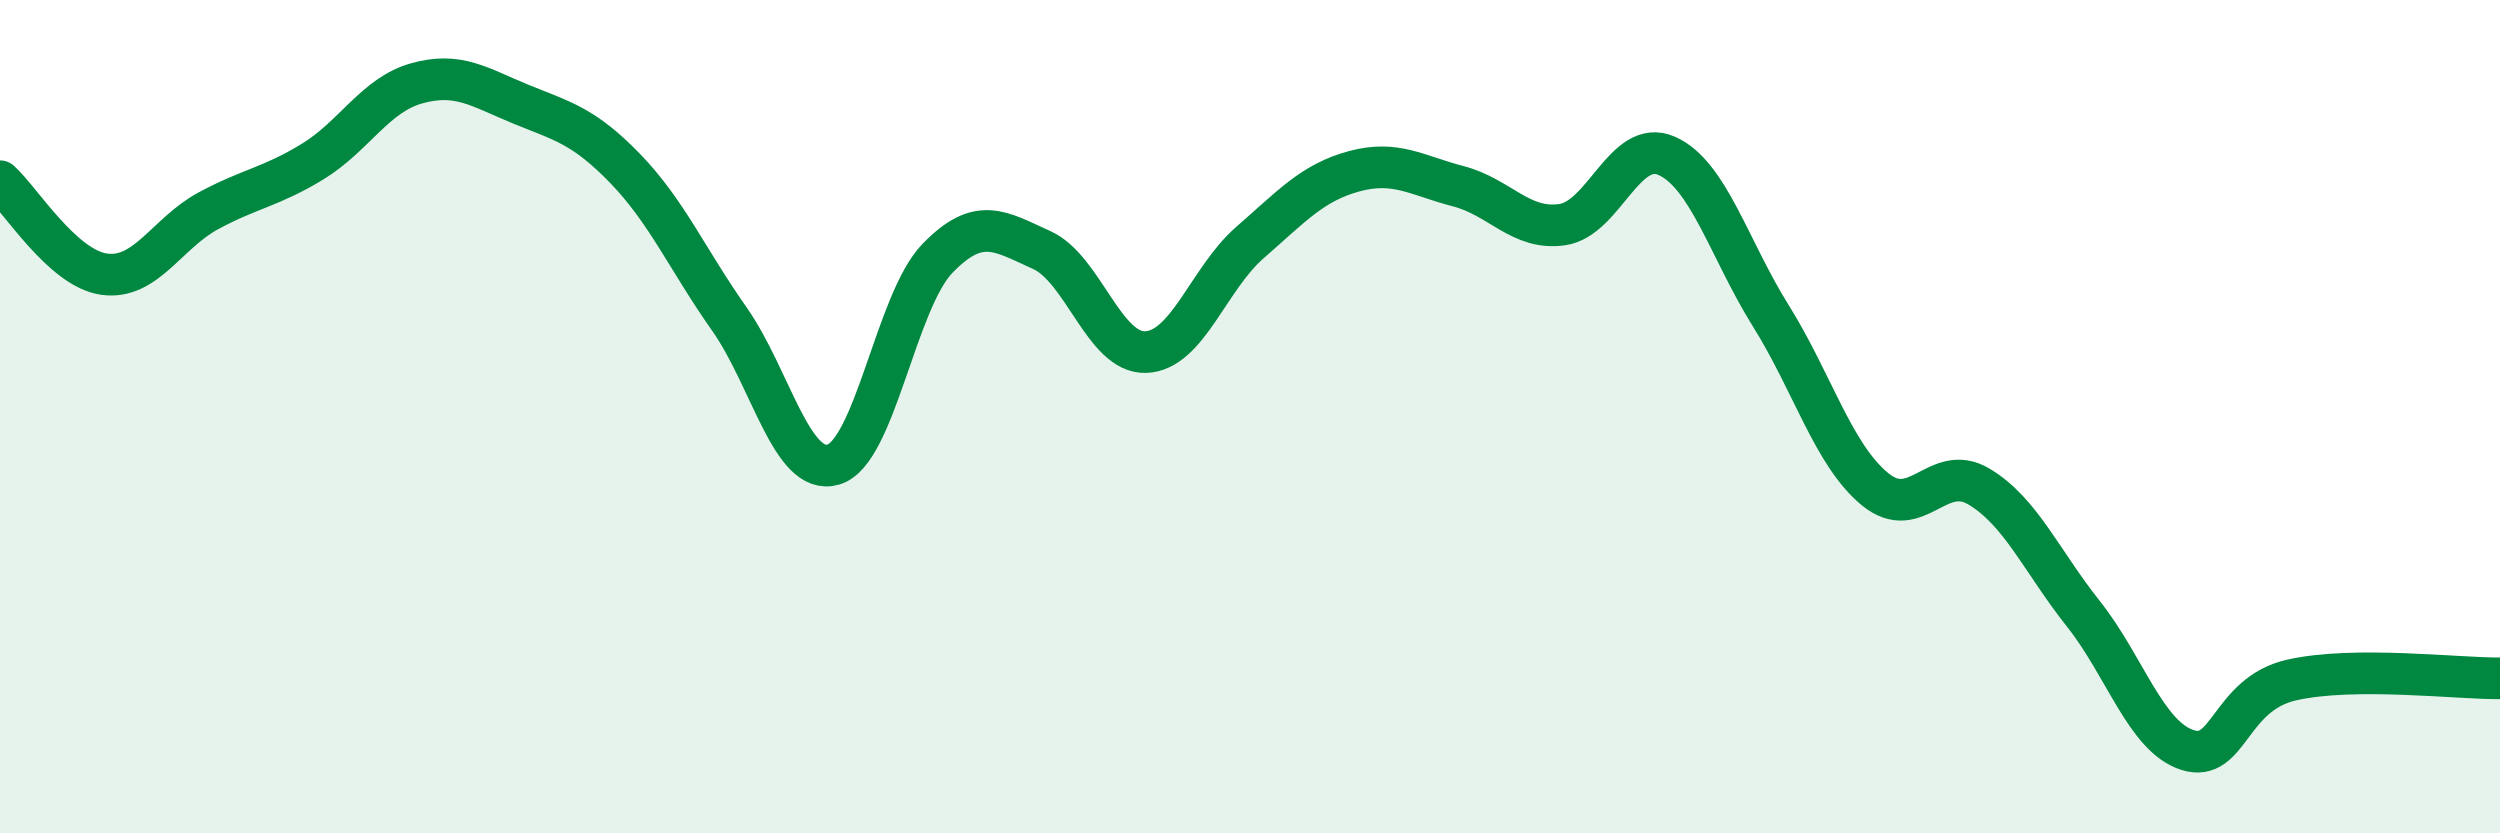 
    <svg width="60" height="20" viewBox="0 0 60 20" xmlns="http://www.w3.org/2000/svg">
      <path
        d="M 0,4.35 C 0.5,4.8 1.5,6.44 2.5,6.58 C 3.5,6.72 4,5.6 5,5.06 C 6,4.52 6.5,4.49 7.5,3.88 C 8.5,3.27 9,2.28 10,2 C 11,1.72 11.5,2.09 12.5,2.5 C 13.5,2.91 14,3.01 15,4.04 C 16,5.07 16.5,6.23 17.5,7.65 C 18.5,9.07 19,11.44 20,11.15 C 21,10.86 21.5,7.23 22.5,6.2 C 23.5,5.17 24,5.55 25,6 C 26,6.45 26.5,8.49 27.5,8.45 C 28.5,8.41 29,6.69 30,5.82 C 31,4.95 31.5,4.38 32.5,4.11 C 33.5,3.84 34,4.21 35,4.47 C 36,4.73 36.5,5.54 37.5,5.39 C 38.5,5.24 39,3.3 40,3.74 C 41,4.18 41.5,5.98 42.5,7.58 C 43.5,9.18 44,10.92 45,11.74 C 46,12.56 46.5,11.08 47.5,11.68 C 48.5,12.28 49,13.47 50,14.73 C 51,15.99 51.5,17.68 52.5,18 C 53.5,18.32 53.5,16.66 55,16.32 C 56.5,15.98 59,16.29 60,16.28L60 20L0 20Z"
        fill="#008740"
        opacity="0.1"
        stroke-linecap="round"
        stroke-linejoin="round"
      />
      <path
        d="M 0,4.35 C 0.5,4.8 1.5,6.44 2.5,6.58 C 3.5,6.72 4,5.6 5,5.06 C 6,4.52 6.5,4.49 7.5,3.88 C 8.5,3.27 9,2.28 10,2 C 11,1.72 11.5,2.09 12.5,2.5 C 13.5,2.91 14,3.01 15,4.04 C 16,5.07 16.5,6.23 17.5,7.65 C 18.5,9.07 19,11.44 20,11.15 C 21,10.86 21.5,7.23 22.5,6.2 C 23.5,5.17 24,5.55 25,6 C 26,6.45 26.5,8.49 27.5,8.45 C 28.5,8.41 29,6.69 30,5.82 C 31,4.95 31.5,4.38 32.5,4.11 C 33.5,3.84 34,4.21 35,4.47 C 36,4.73 36.5,5.54 37.5,5.39 C 38.5,5.24 39,3.3 40,3.74 C 41,4.18 41.5,5.98 42.5,7.58 C 43.5,9.18 44,10.92 45,11.74 C 46,12.56 46.5,11.08 47.5,11.68 C 48.5,12.28 49,13.47 50,14.73 C 51,15.99 51.5,17.68 52.5,18 C 53.5,18.32 53.5,16.66 55,16.32 C 56.5,15.98 59,16.29 60,16.28"
        stroke="#008740"
        stroke-width="1"
        fill="none"
        stroke-linecap="round"
        stroke-linejoin="round"
      />
    </svg>
  